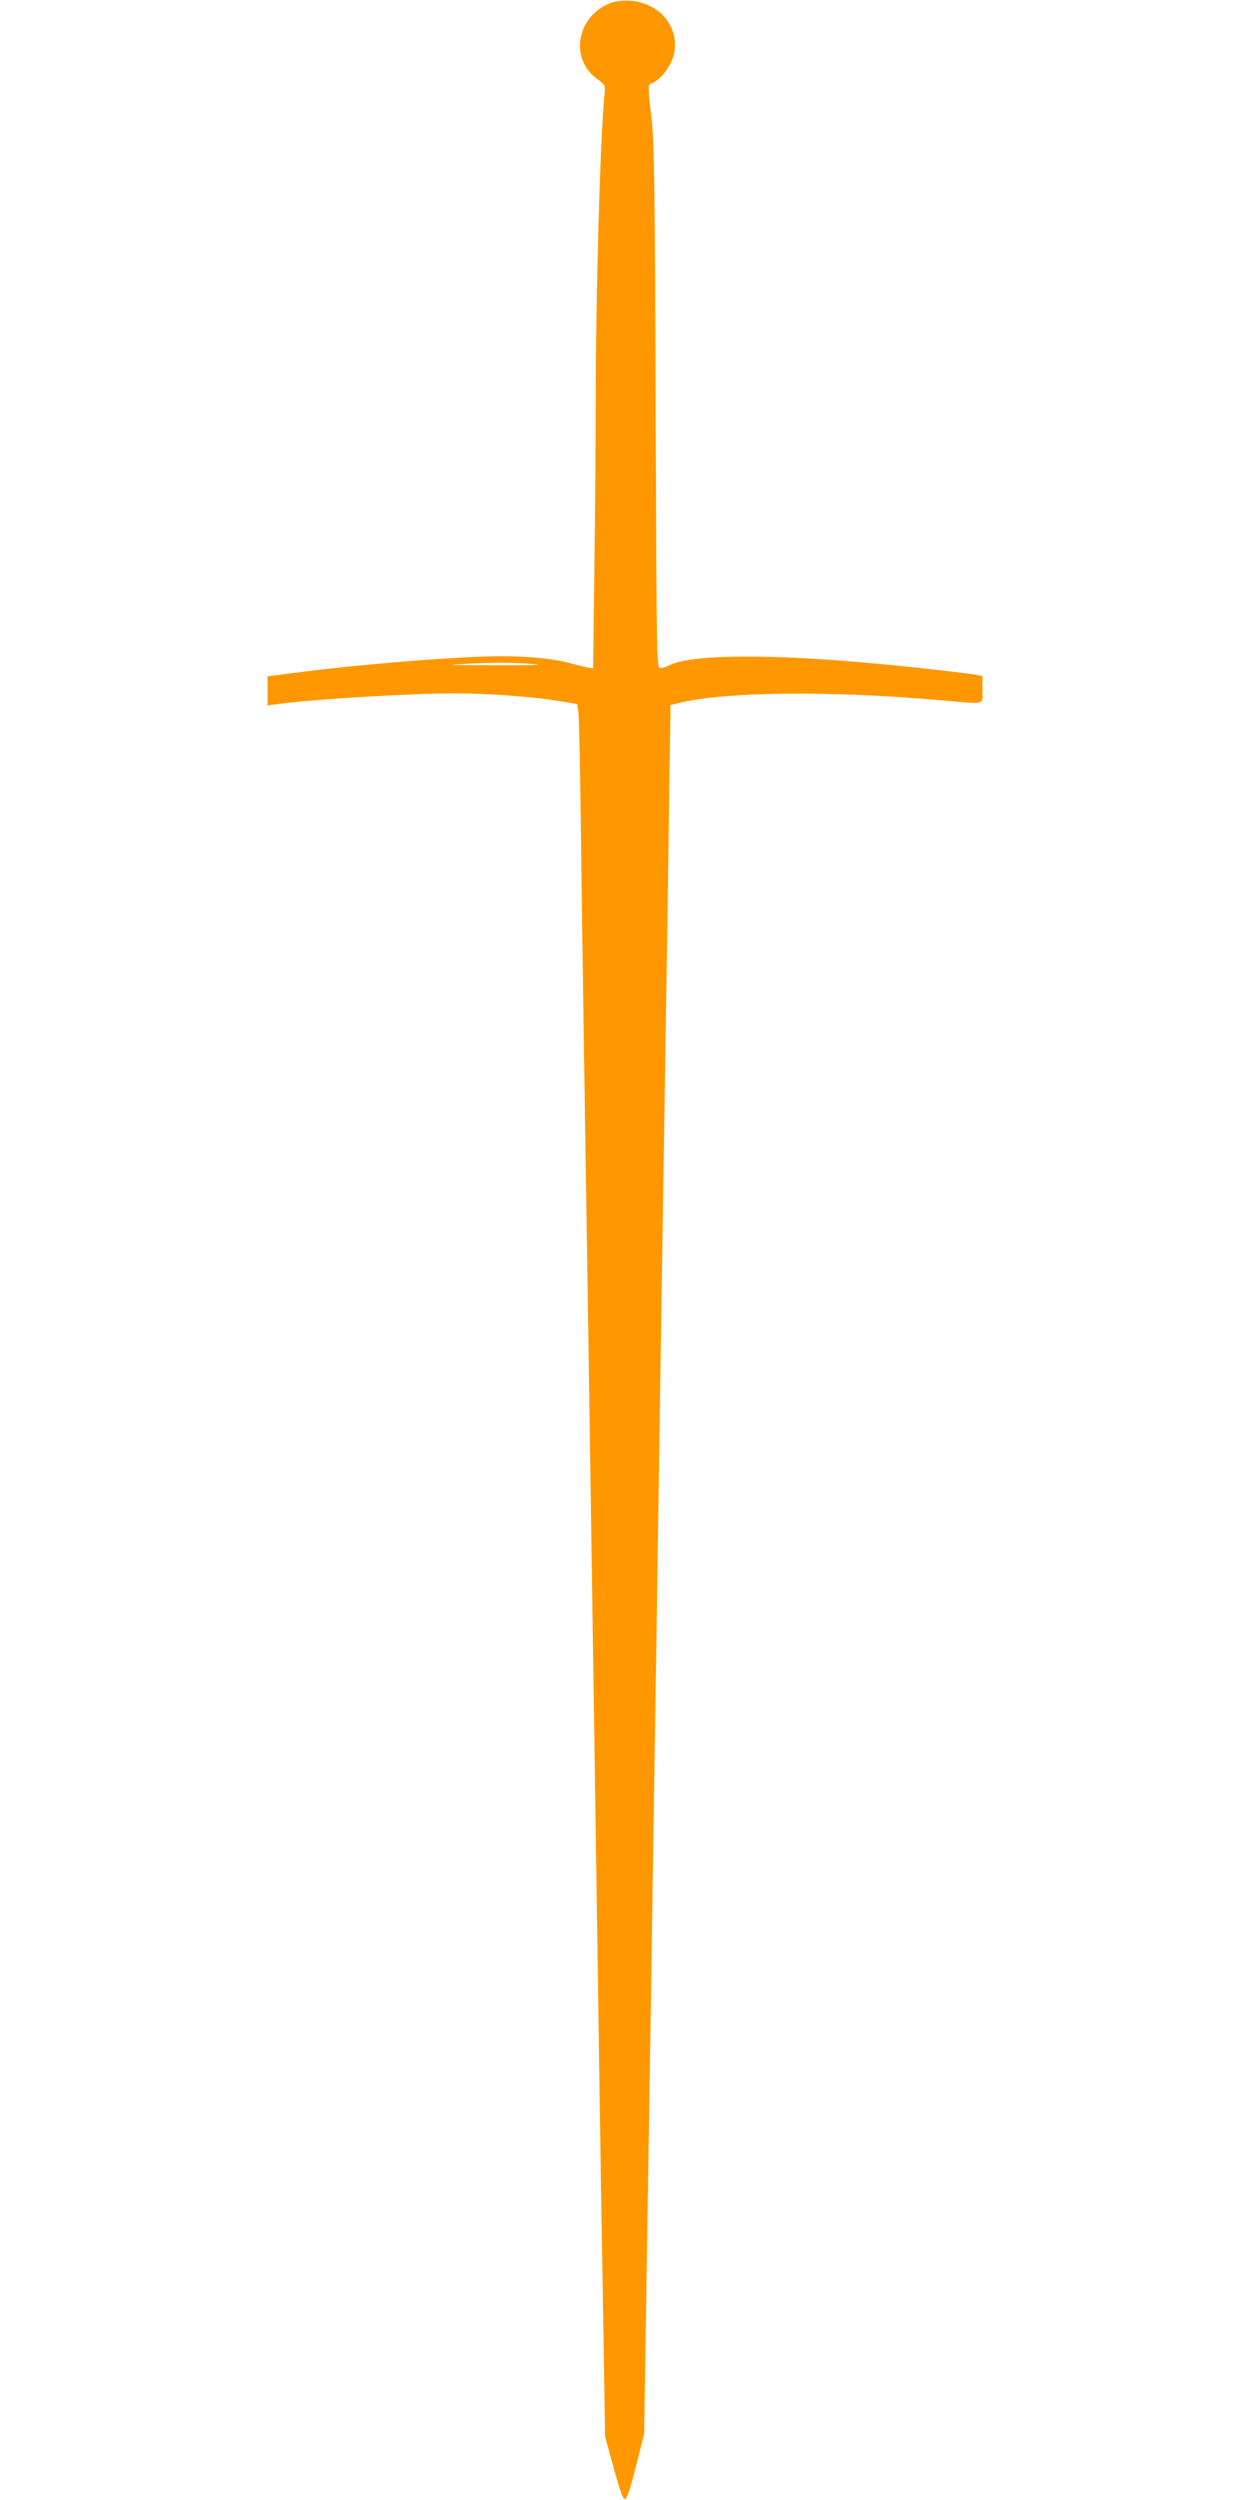 <?xml version="1.0" standalone="no"?>
<!DOCTYPE svg PUBLIC "-//W3C//DTD SVG 20010904//EN"
 "http://www.w3.org/TR/2001/REC-SVG-20010904/DTD/svg10.dtd">
<svg version="1.0" xmlns="http://www.w3.org/2000/svg"
 width="640pt" height="1280pt" viewBox="0 0 640 1280"
 preserveAspectRatio="xMidYMid meet">
<g transform="translate(0,1280) scale(0.1,-0.1)"
fill="#ff9800" stroke="none">
<path d="M3127 12785 c-175 -67 -213 -286 -69 -390 41 -30 42 -31 37 -80 -22
-224 -45 -1026 -45 -1596 0 -190 -3 -570 -7 -843 l-6 -498 -31 5 c-17 3 -56
13 -86 21 -74 22 -210 36 -351 36 -220 0 -715 -40 -1071 -86 l-128 -17 0 -75
0 -74 43 6 c174 25 686 56 919 56 163 0 395 -17 523 -38 l100 -17 6 -40 c4
-22 9 -283 13 -580 3 -297 11 -817 16 -1155 5 -338 14 -925 20 -1305 14 -918
28 -1886 40 -2680 5 -357 14 -972 20 -1365 6 -393 15 -947 20 -1230 l8 -515
44 -160 c30 -111 47 -160 57 -160 10 0 27 49 57 167 l42 167 11 708 c12 757
25 1570 41 2648 6 369 15 960 20 1315 5 355 14 949 20 1320 6 371 15 952 20
1290 5 338 13 830 16 1093 l7 477 36 9 c230 60 776 66 1344 16 242 -21 217
-28 217 55 l0 69 -32 6 c-72 11 -284 36 -478 54 -568 55 -987 52 -1097 -7 -12
-7 -31 -12 -42 -12 -19 0 -19 12 -24 1333 -4 1122 -7 1354 -20 1472 -21 181
-21 182 2 190 38 12 91 79 108 134 41 142 -64 278 -222 287 -37 2 -75 -2 -98
-11z m-397 -3385 c64 -4 0 -7 -200 -6 -196 0 -255 2 -175 6 173 9 267 9 375 0z"/>
</g>
</svg>
